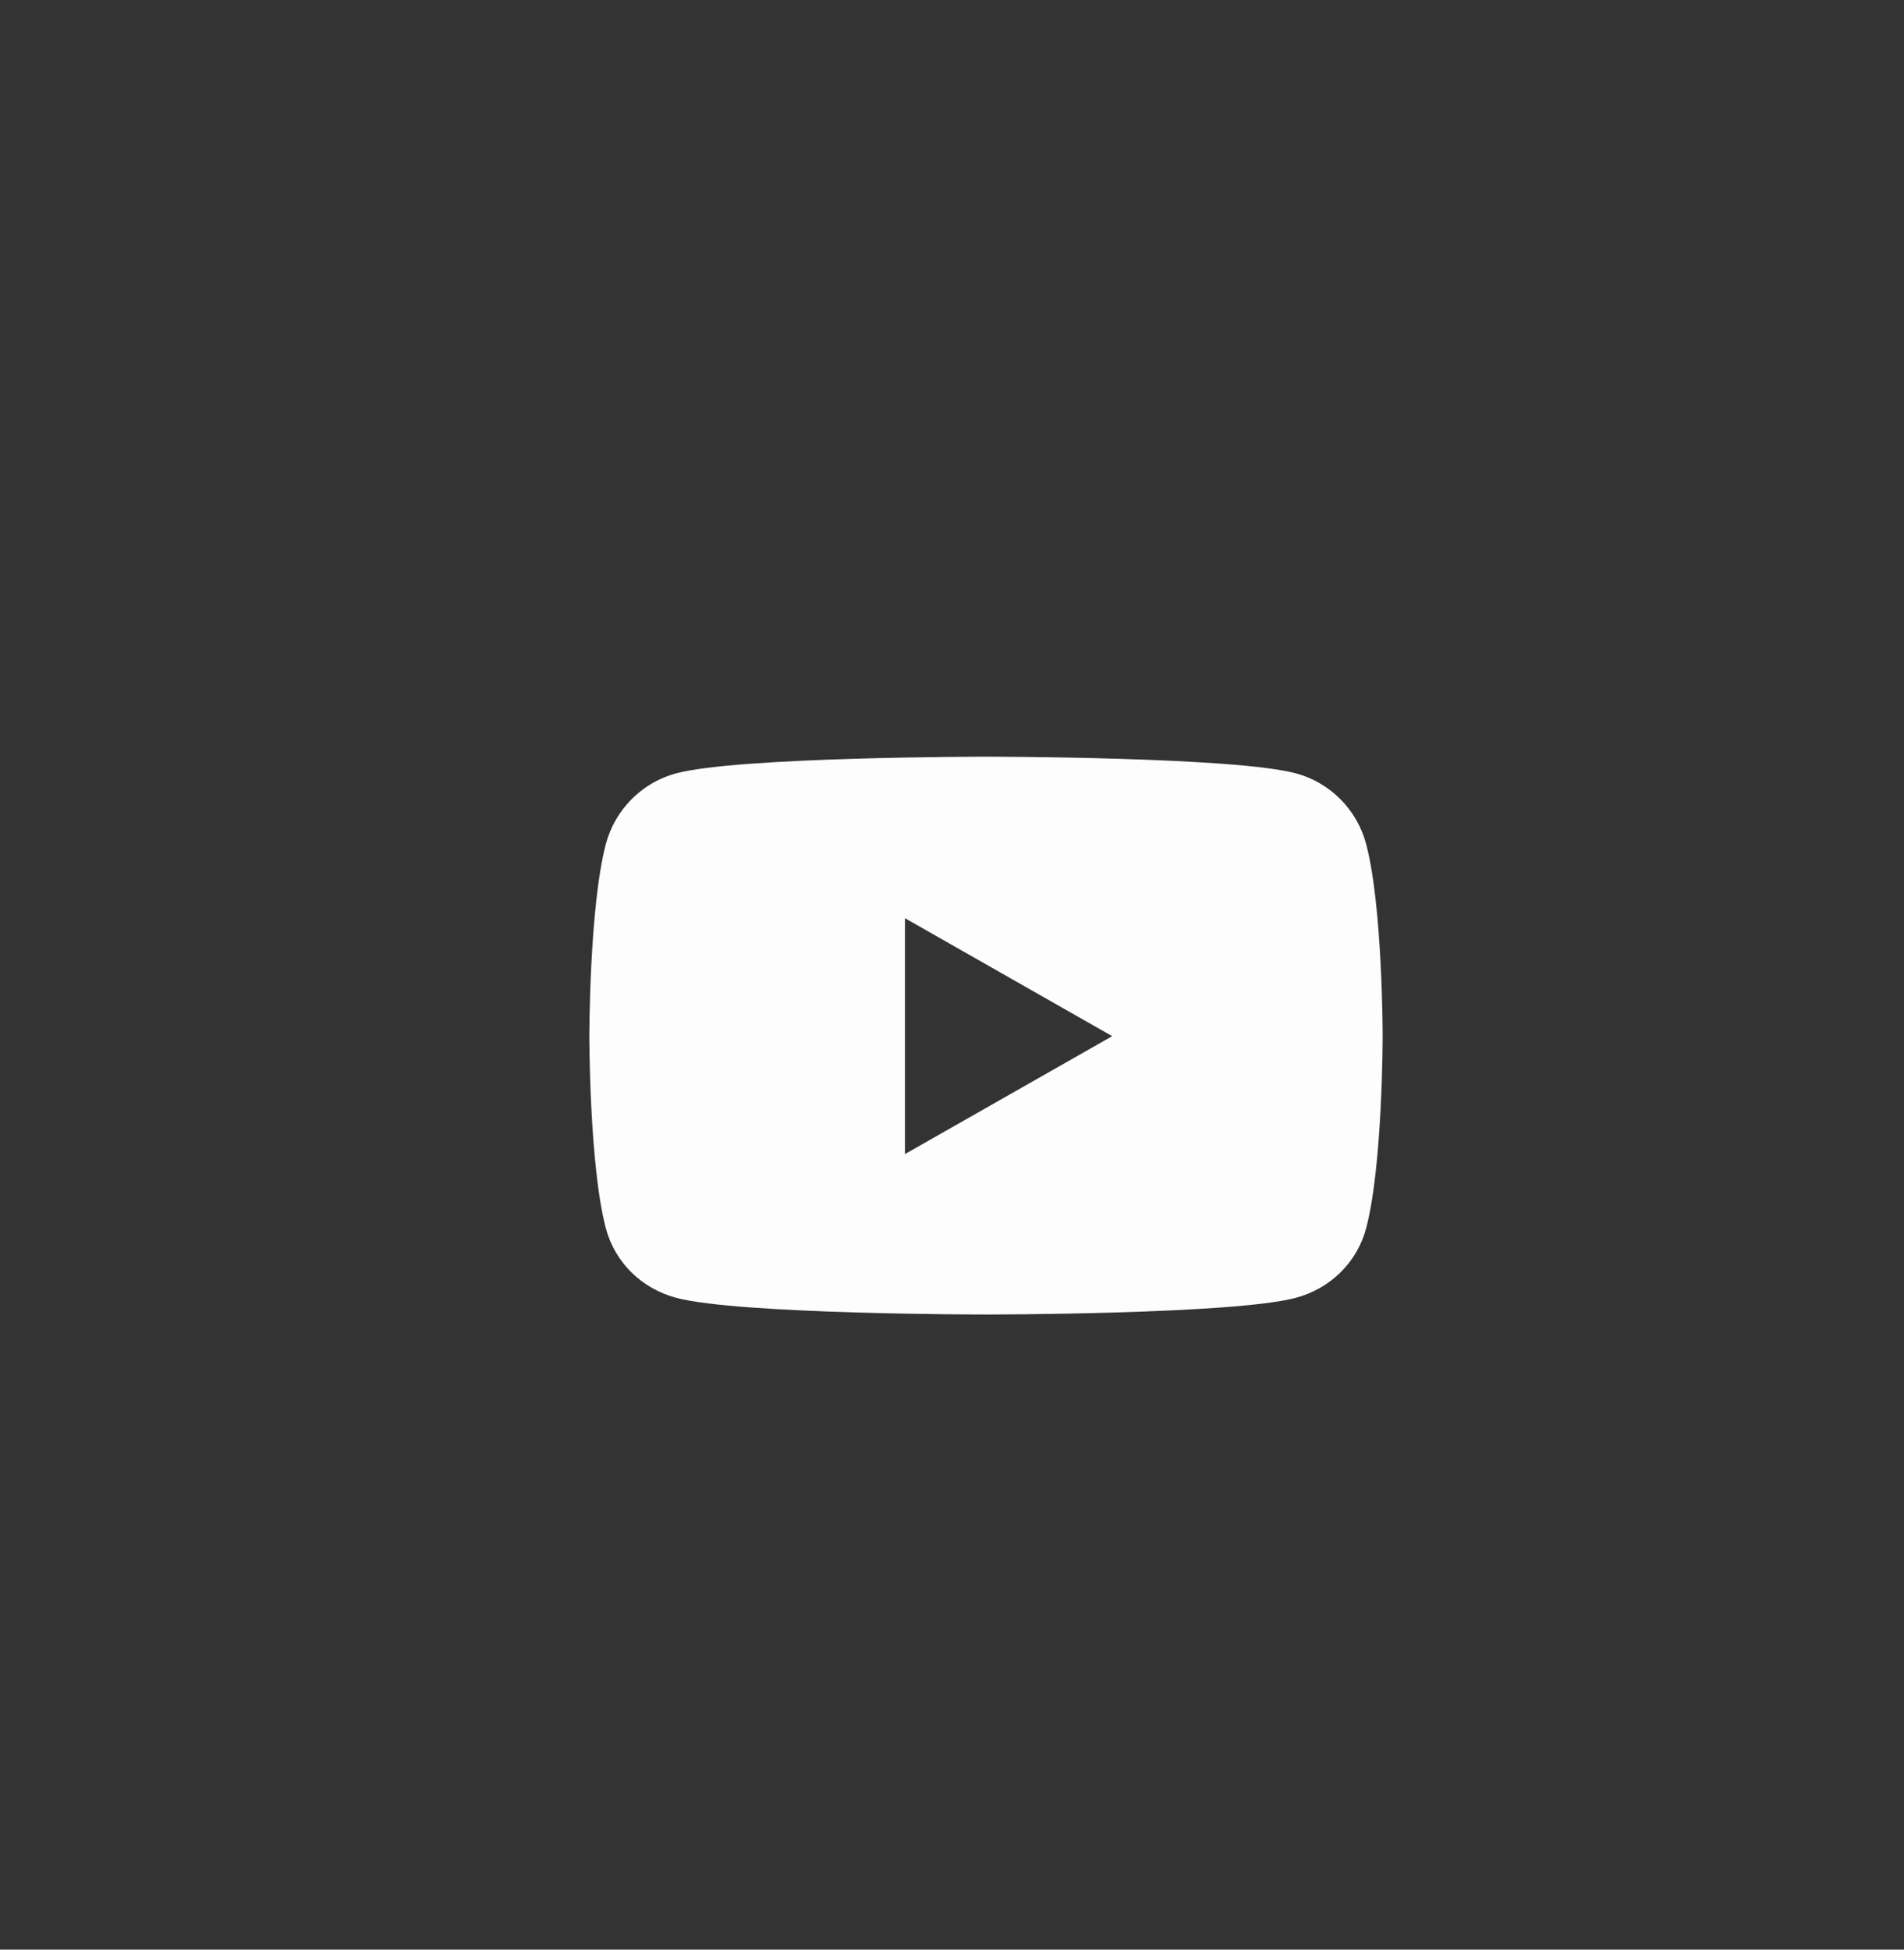 <svg width="42" height="43" viewBox="0 0 42 43" fill="none" xmlns="http://www.w3.org/2000/svg">
<rect x="0" y="0" width="42" height="43" fill="#333333" stroke="none"/>
<path d="M30.135 18.614C29.933 17.855 29.34 17.259 28.587 17.057C27.222 16.689 21.75 16.689 21.75 16.689C21.75 16.689 16.278 16.689 14.913 17.057C14.16 17.259 13.567 17.855 13.365 18.614C13 19.989 13 22.853 13 22.853C13 22.853 13 25.717 13.365 27.092C13.567 27.851 14.16 28.421 14.913 28.623C16.278 28.992 21.75 28.992 21.75 28.992C21.75 28.992 27.222 28.992 28.587 28.623C29.34 28.421 29.933 27.848 30.135 27.092C30.5 25.717 30.5 22.853 30.5 22.853C30.5 22.853 30.5 19.989 30.135 18.614ZM19.962 25.454V20.251L24.534 22.853L19.962 25.454Z" fill="#FDFDFD"/>
</svg>
